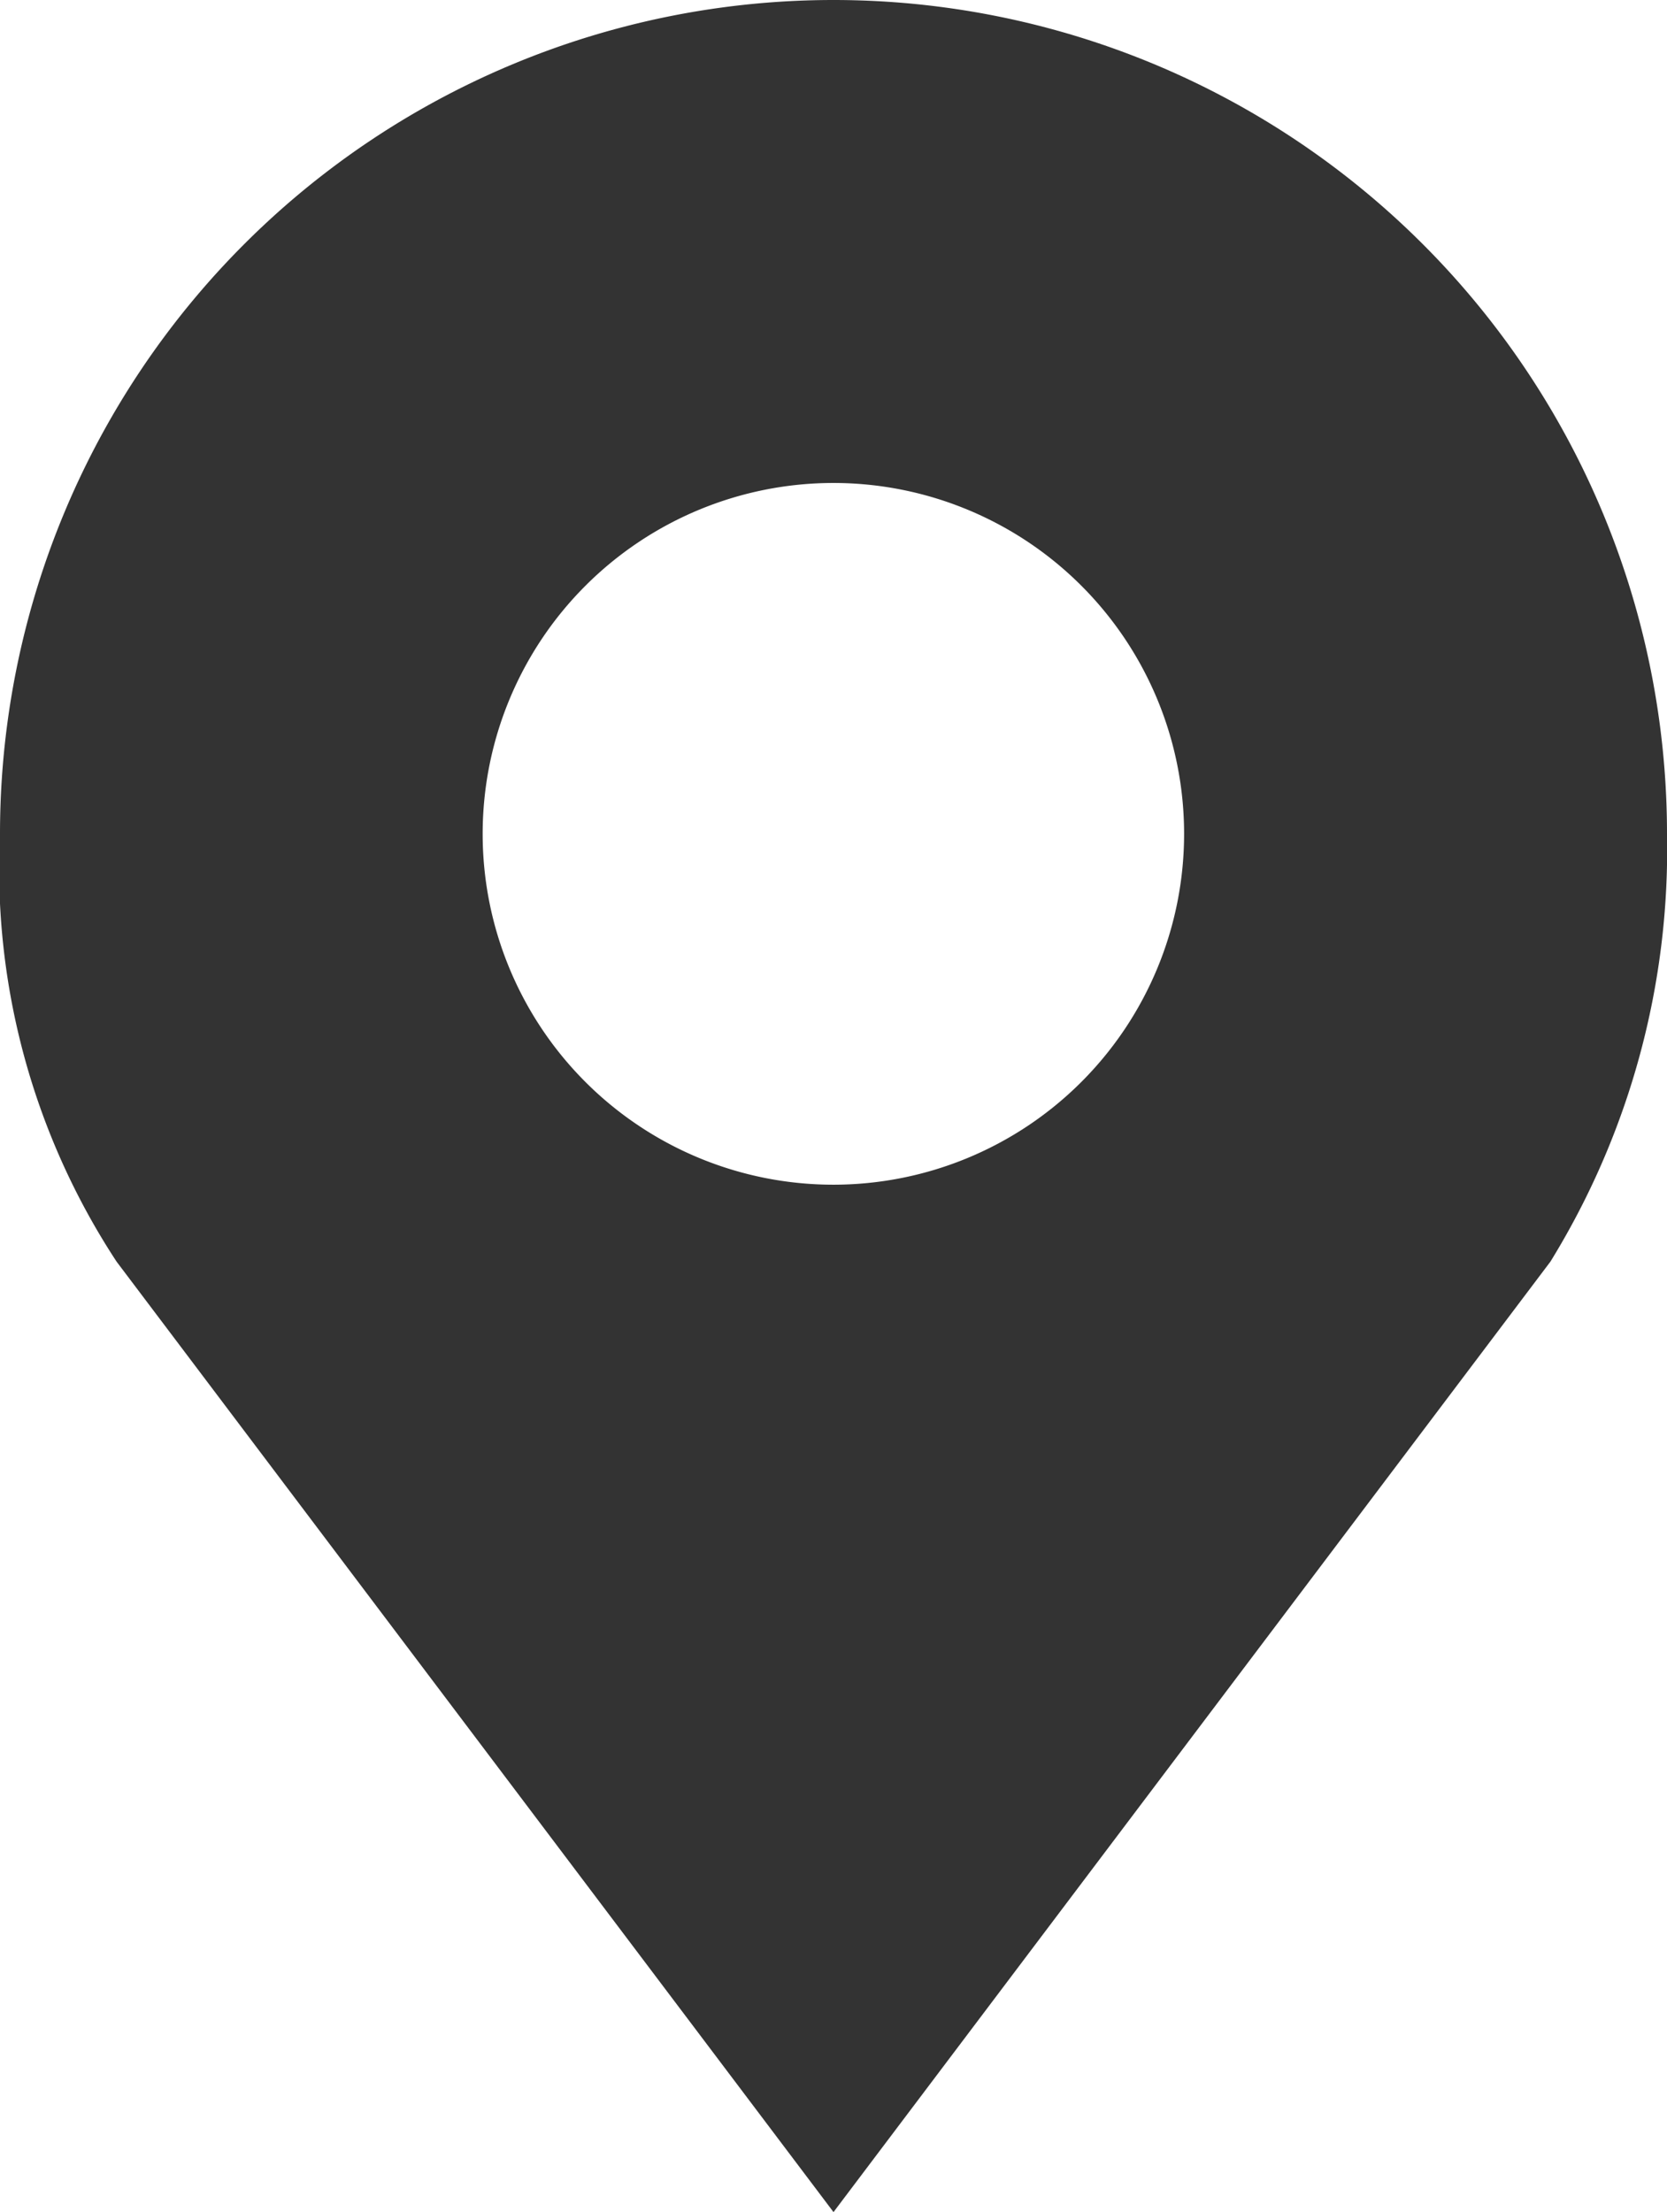 <svg xmlns="http://www.w3.org/2000/svg" width="13.57" height="18" viewBox="0 0 13.57 18">
  <path fill="#333333" id="map-marker" d="M11.215,0A6.785,6.785,0,0,0,4.43,6.785a5.826,5.826,0,0,0,.949,3.481L11.215,18l5.836-7.734A6.39,6.39,0,0,0,18,6.785,6.785,6.785,0,0,0,11.215,0Zm0,3.93A2.855,2.855,0,1,1,8.359,6.785,2.856,2.856,0,0,1,11.215,3.93Z" transform="translate(-4.43)"/>
</svg>
